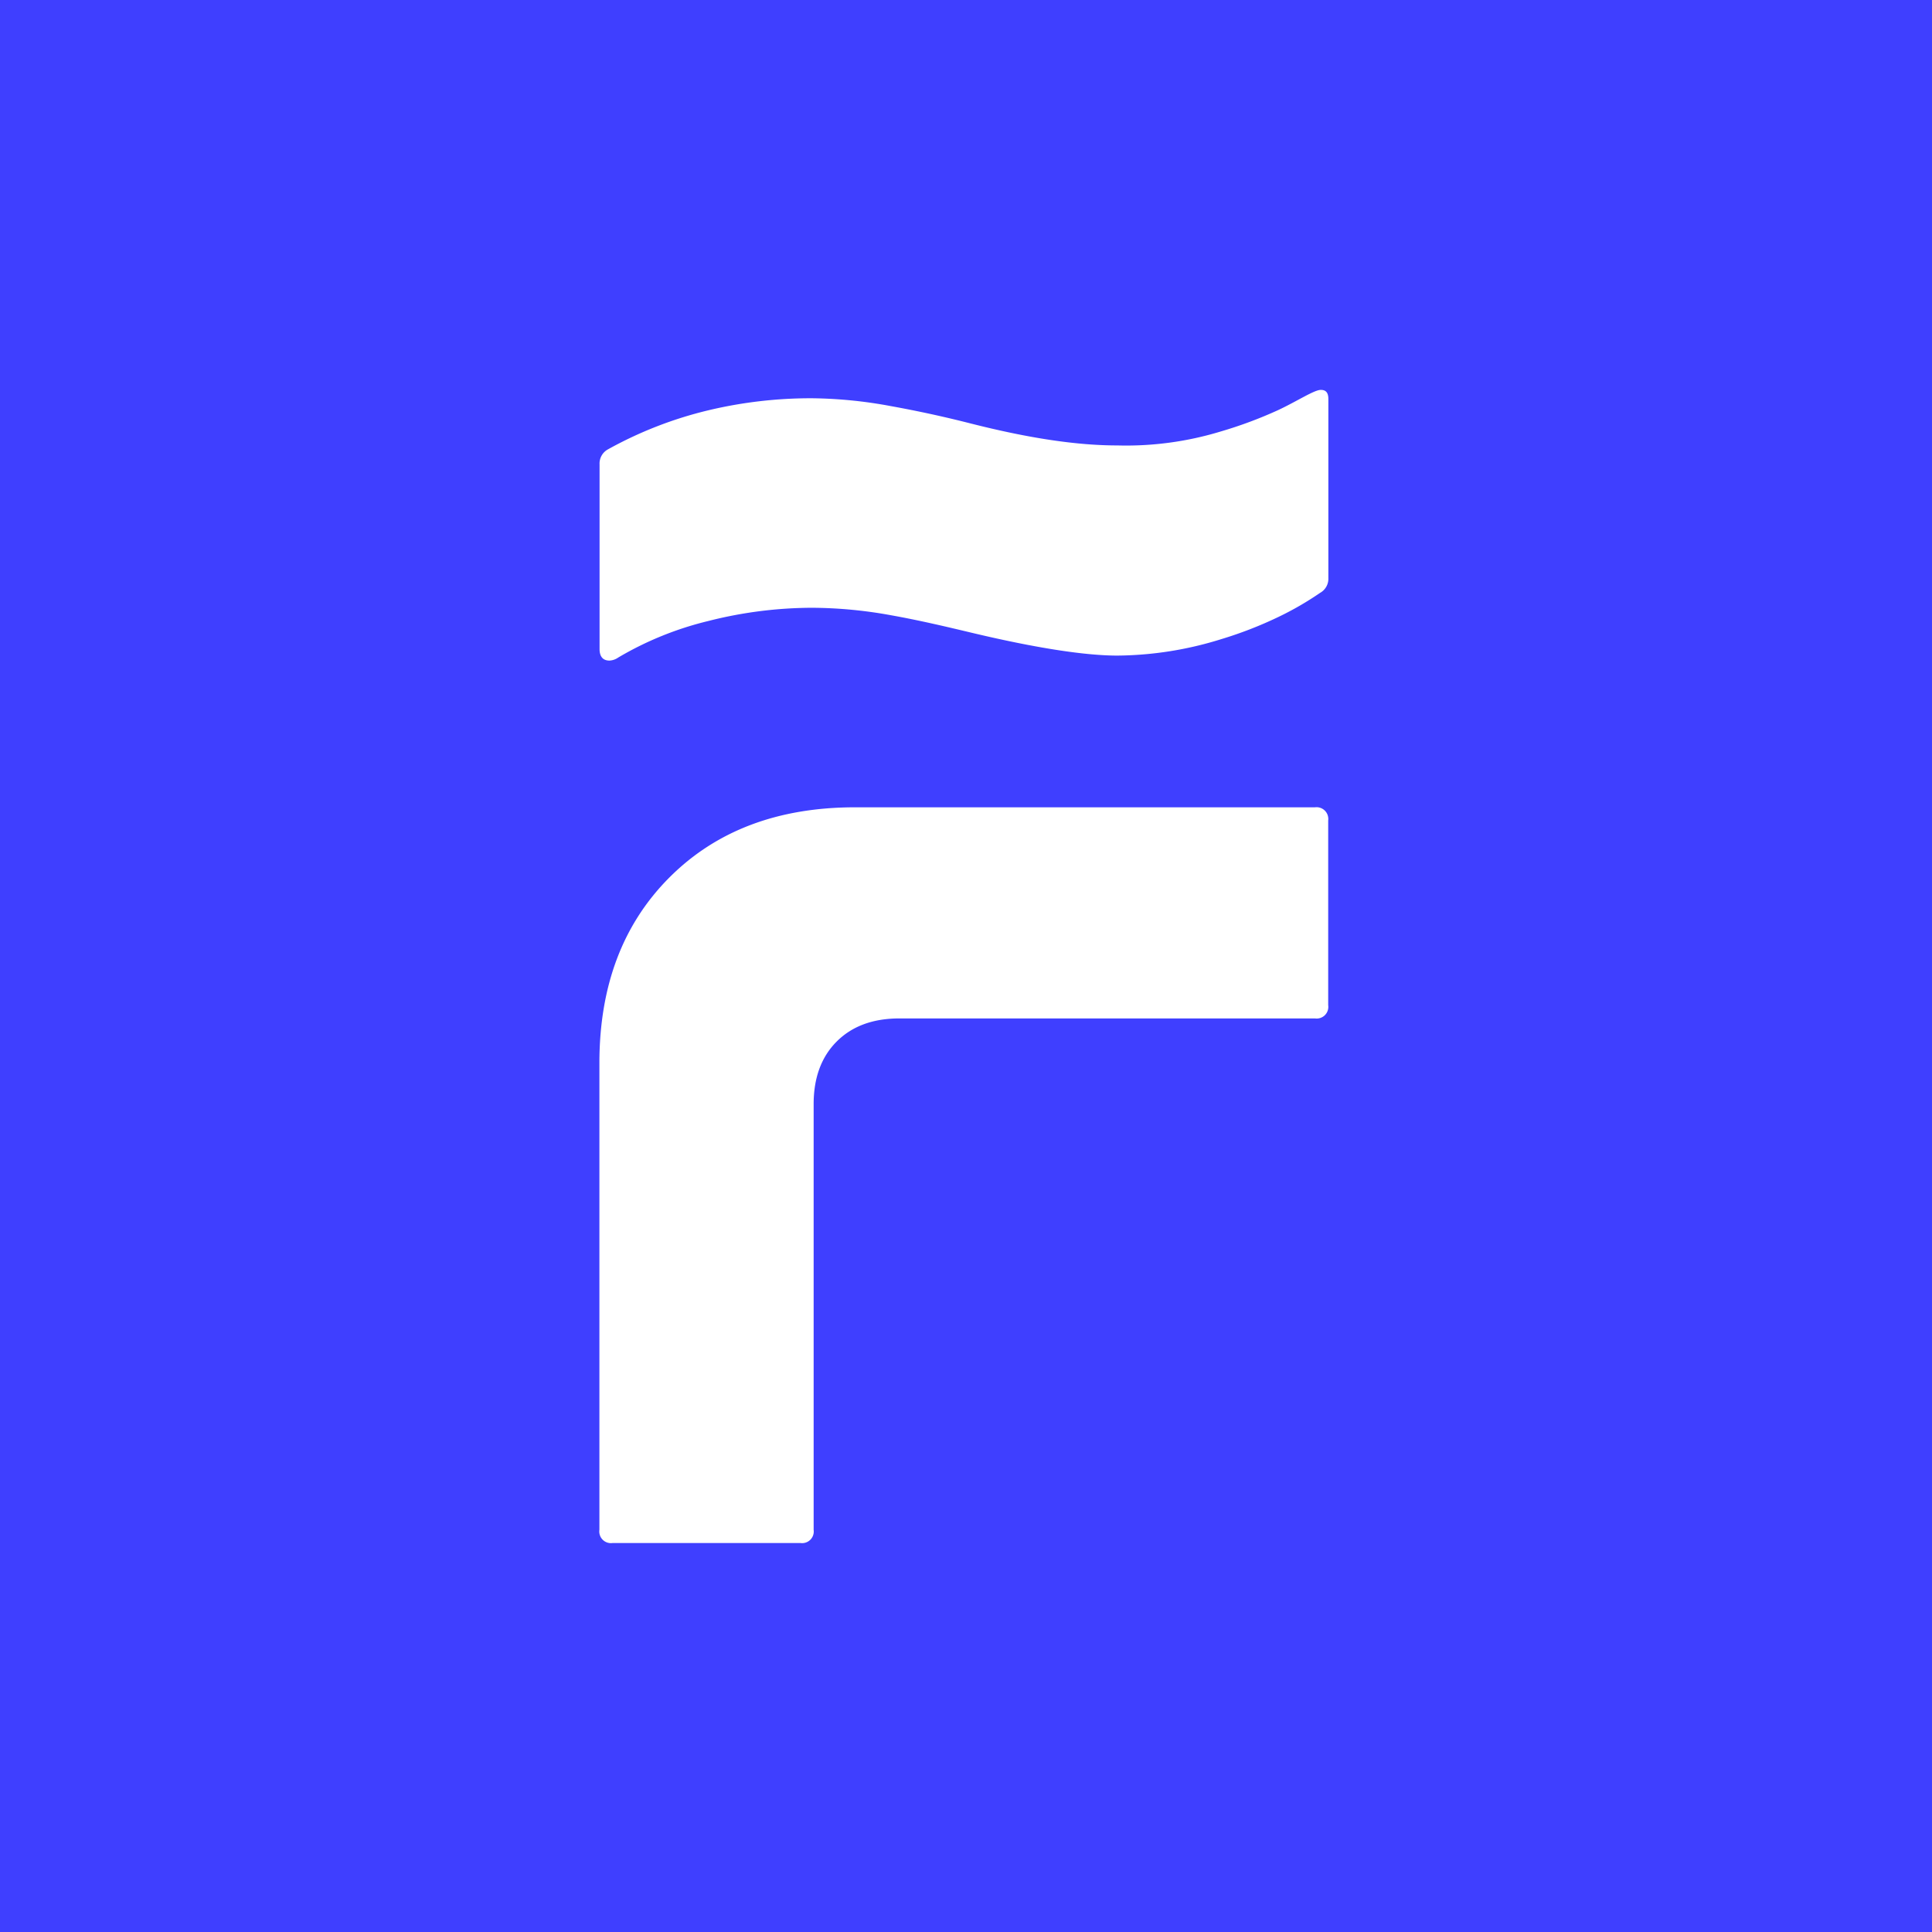 <svg xmlns="http://www.w3.org/2000/svg" viewBox="0 0 360 360"><path d="M0 0h360v360H0z" style="fill:#3f3fff"/><path d="M246.11 72.65c-1.23 0-4.48 2.15-8 3.79a79.39 79.39 0 0 1-10.58 3.94A60.51 60.51 0 0 1 208.19 83c-7.47 0-16.41-1.32-27.35-4.1q-7.4-1.89-14.91-3.24a83.92 83.92 0 0 0-14.6-1.45A82.25 82.25 0 0 0 132 76.45a74 74 0 0 0-18.75 7.3 3 3 0 0 0-1.53 2.77v34.41c0 1.48.68 2.16 1.85 2.16a3.14 3.14 0 0 0 1.63-.57 61.24 61.24 0 0 1 16.8-6.81 79 79 0 0 1 19.36-2.46 83.56 83.56 0 0 1 14.6 1.38c5.23.93 10.17 2.1 14.91 3.23 12.32 2.94 21.4 4.3 27.35 4.3a66.44 66.44 0 0 0 19.36-3.07 74.08 74.08 0 0 0 10.55-4.09 58 58 0 0 0 7.85-4.53 3 3 0 0 0 1.54-2.77V74.36c0-1.09-.37-1.71-1.41-1.71M245.06 150.43h-85.73q-21.53 0-34.58 13.06t-13.06 34.57v87a2.17 2.17 0 0 0 2.46 2.46h35a2.17 2.17 0 0 0 2.46-2.46v-79.31q0-7.38 4.3-11.68t11.68-4.3h77.44a2.17 2.17 0 0 0 2.46-2.46v-34.42a2.19 2.19 0 0 0-2.47-2.46" style="fill:#fff"/></svg>